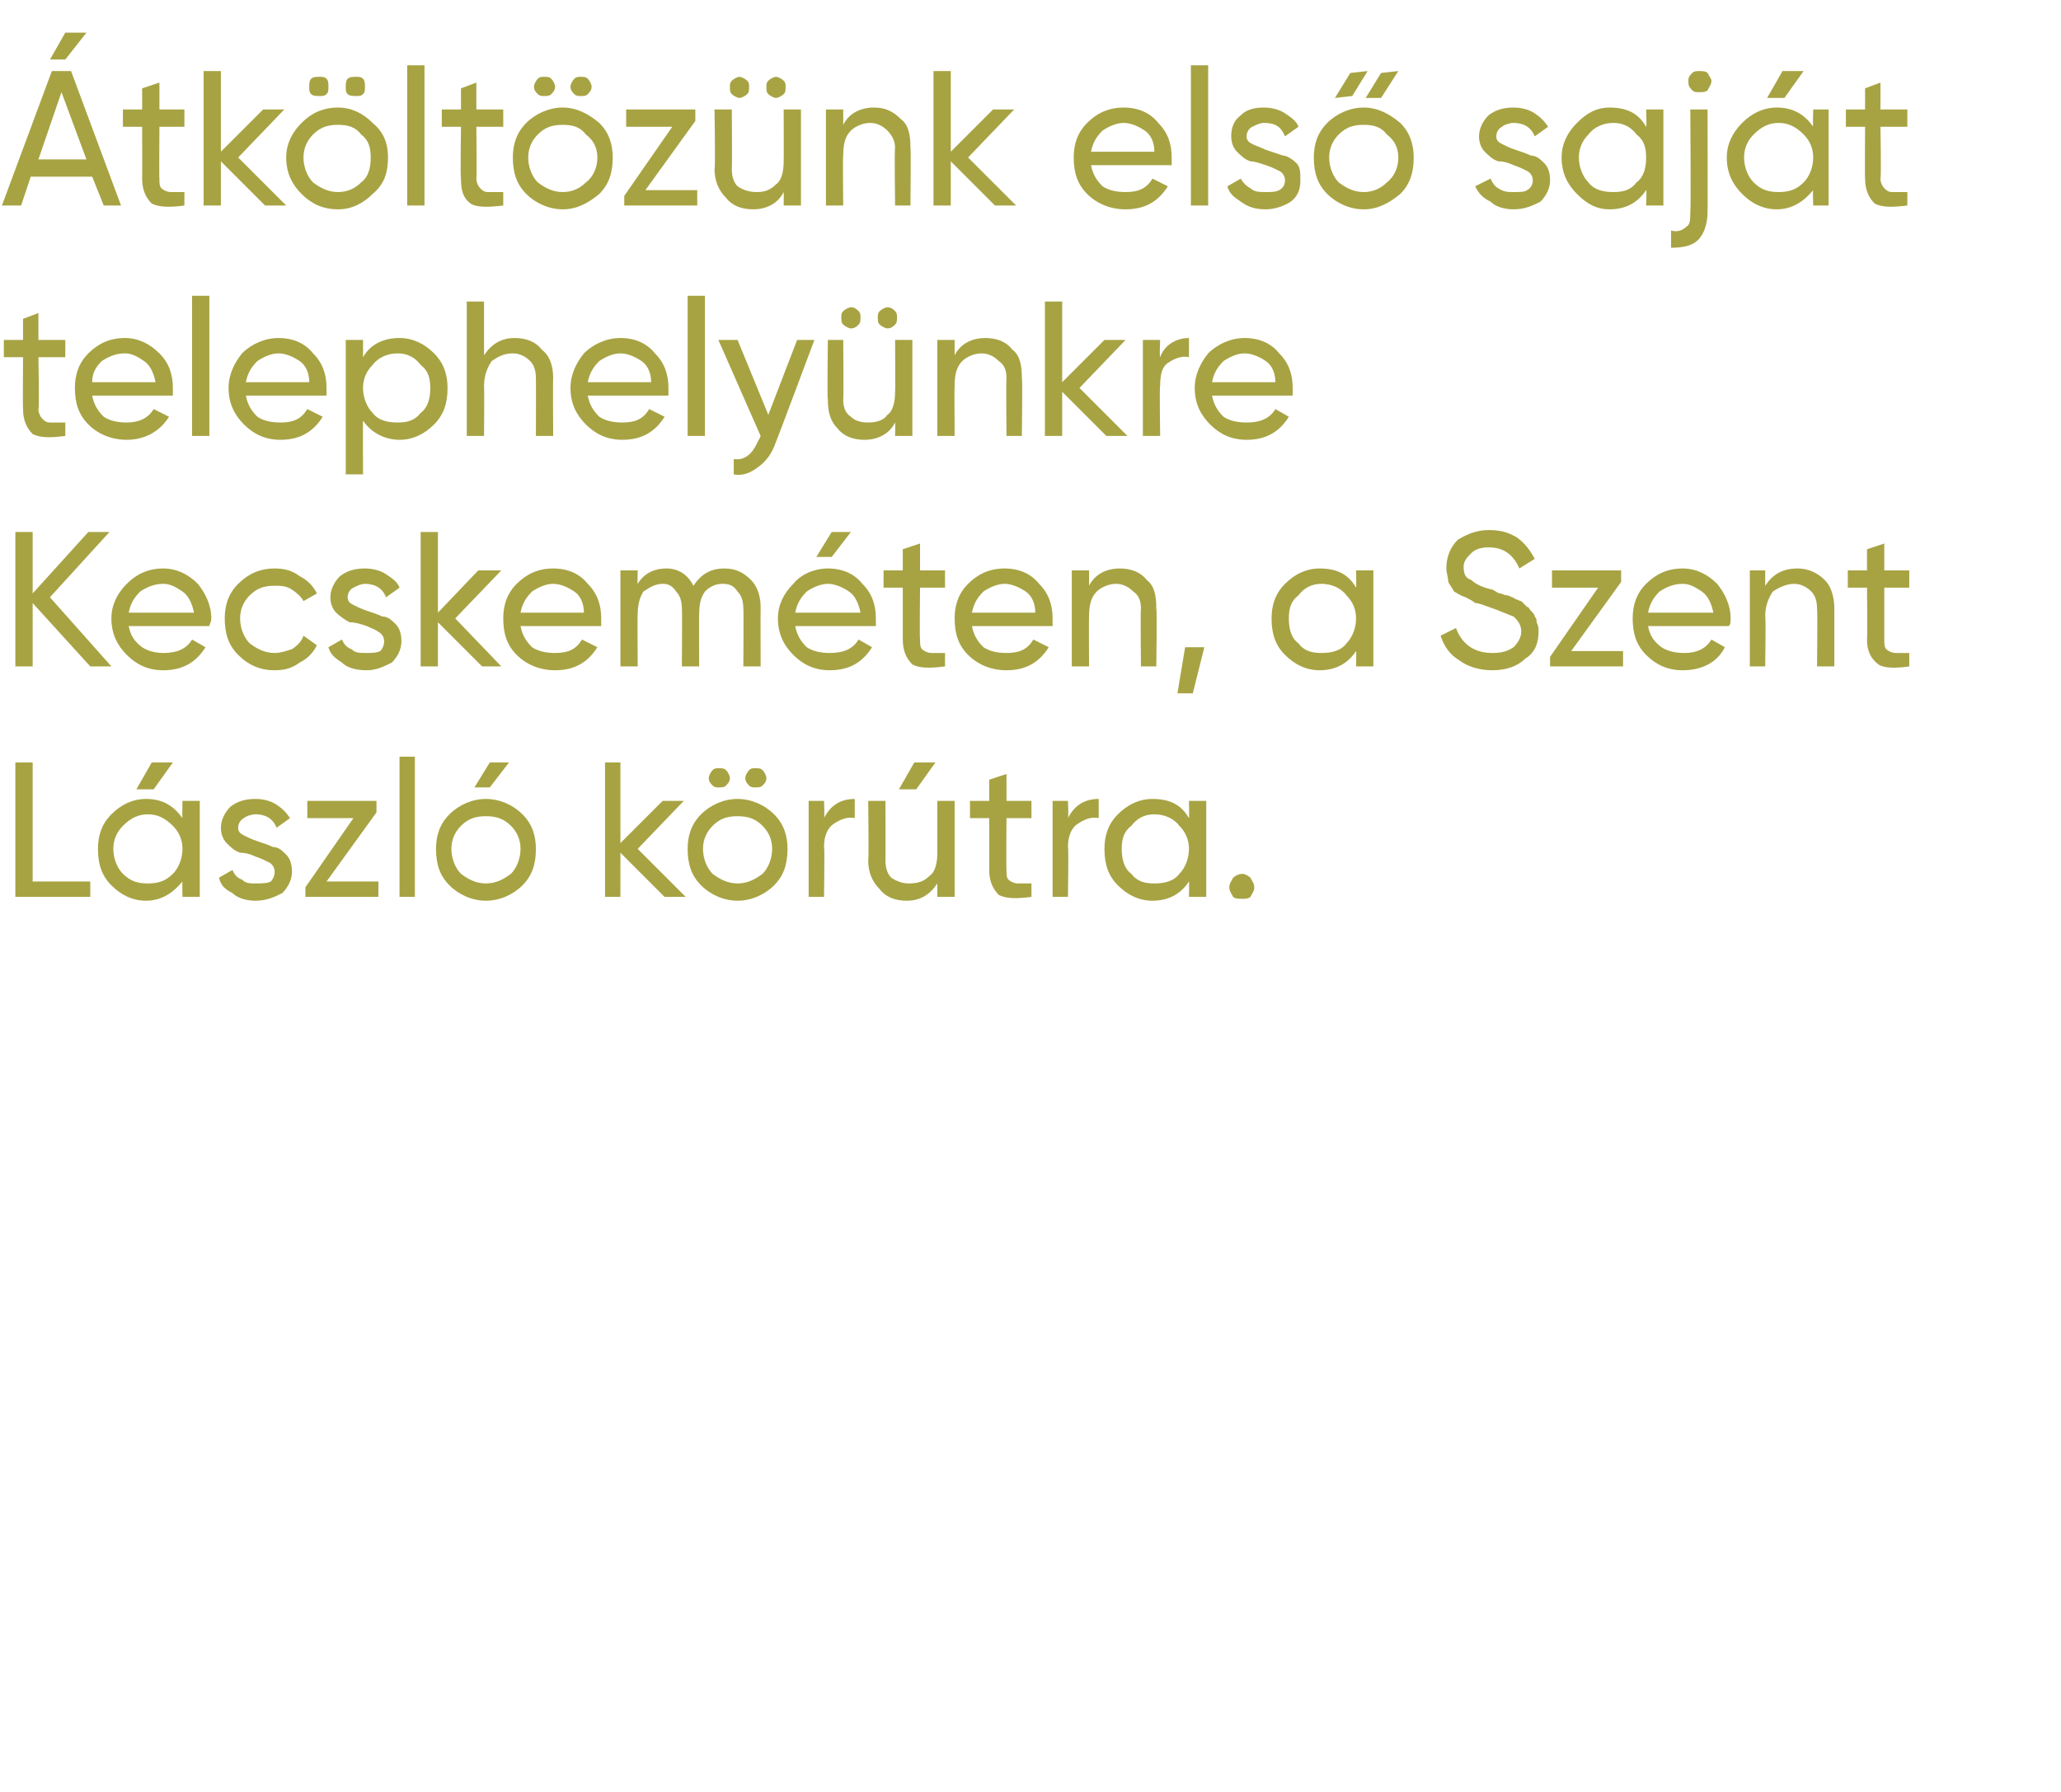 <?xml version="1.0" standalone="no"?>
<!DOCTYPE svg PUBLIC "-//W3C//DTD SVG 1.1//EN" "http://www.w3.org/Graphics/SVG/1.1/DTD/svg11.dtd">
<svg xmlns="http://www.w3.org/2000/svg" version="1.1" width="107.3px" height="93.3px" viewBox="0 -3 107.3 93.3" style="top:-3px">
  <desc>tk lt z nk els saj t telephely nkre Kecskem ten, a Szent L szl k r tra.</desc>
  <defs/>
  <g id="Polygon13965">
    <path d="M 1.7 42.9 L 4.7 42.9 L 4.7 43.7 L 0.8 43.7 L 0.8 36.7 L 1.7 36.7 L 1.7 42.9 Z M 9 36.7 L 8 38.1 L 7.1 38.1 L 7.9 36.7 L 9 36.7 Z M 9.5 38.7 L 10.4 38.7 L 10.4 43.7 L 9.5 43.7 C 9.5 43.7 9.48 42.88 9.5 42.9 C 9 43.5 8.4 43.9 7.6 43.9 C 6.9 43.9 6.3 43.6 5.8 43.1 C 5.3 42.6 5.1 42 5.1 41.2 C 5.1 40.5 5.3 39.9 5.8 39.4 C 6.3 38.9 6.9 38.6 7.6 38.6 C 8.4 38.6 9 38.9 9.5 39.6 C 9.48 39.6 9.5 38.7 9.5 38.7 Z M 7.7 43 C 8.2 43 8.6 42.9 9 42.5 C 9.3 42.2 9.5 41.7 9.5 41.2 C 9.5 40.7 9.3 40.3 9 40 C 8.6 39.6 8.2 39.4 7.7 39.4 C 7.2 39.4 6.8 39.6 6.4 40 C 6.1 40.3 5.9 40.7 5.9 41.2 C 5.9 41.7 6.1 42.2 6.4 42.5 C 6.8 42.9 7.2 43 7.7 43 Z M 12.4 40.1 C 12.4 40.3 12.5 40.4 12.7 40.5 C 12.9 40.6 13.1 40.7 13.4 40.8 C 13.7 40.9 14 41 14.2 41.1 C 14.5 41.1 14.7 41.3 14.9 41.5 C 15.1 41.7 15.2 42 15.2 42.4 C 15.2 42.8 15 43.2 14.7 43.5 C 14.3 43.7 13.9 43.9 13.3 43.9 C 12.9 43.9 12.4 43.8 12.1 43.5 C 11.7 43.3 11.5 43.1 11.4 42.7 C 11.4 42.7 12.1 42.3 12.1 42.3 C 12.2 42.5 12.3 42.7 12.6 42.8 C 12.8 43 13 43 13.3 43 C 13.6 43 13.9 43 14.1 42.9 C 14.2 42.8 14.3 42.6 14.3 42.4 C 14.3 42.2 14.2 42 14 41.9 C 13.8 41.8 13.6 41.7 13.3 41.6 C 13.1 41.5 12.8 41.4 12.5 41.4 C 12.2 41.3 12 41.1 11.8 40.9 C 11.6 40.7 11.5 40.4 11.5 40.1 C 11.5 39.7 11.7 39.3 12 39 C 12.4 38.7 12.8 38.6 13.3 38.6 C 13.7 38.6 14.1 38.7 14.4 38.9 C 14.7 39.1 14.9 39.3 15.1 39.6 C 15.1 39.6 14.4 40.1 14.4 40.1 C 14.2 39.6 13.8 39.4 13.3 39.4 C 13.1 39.4 12.8 39.5 12.7 39.6 C 12.5 39.7 12.4 39.9 12.4 40.1 Z M 17 42.9 L 19.7 42.9 L 19.7 43.7 L 15.9 43.7 L 15.9 43.2 L 18.4 39.6 L 16 39.6 L 16 38.7 L 19.6 38.7 L 19.6 39.3 L 17 42.9 Z M 20.8 43.7 L 20.8 36.4 L 21.6 36.4 L 21.6 43.7 L 20.8 43.7 Z M 24.7 38 L 25.5 38 L 26.5 36.7 L 25.5 36.7 L 24.7 38 Z M 27.2 43.1 C 26.7 43.6 26 43.9 25.3 43.9 C 24.6 43.9 23.9 43.6 23.4 43.1 C 22.9 42.6 22.7 42 22.7 41.2 C 22.7 40.5 22.9 39.9 23.4 39.4 C 23.9 38.9 24.6 38.6 25.3 38.6 C 26 38.6 26.7 38.9 27.2 39.4 C 27.7 39.9 27.9 40.5 27.9 41.2 C 27.9 42 27.7 42.6 27.2 43.1 Z M 25.3 43 C 25.8 43 26.2 42.8 26.6 42.5 C 26.9 42.2 27.1 41.7 27.1 41.2 C 27.1 40.7 26.9 40.3 26.6 40 C 26.2 39.6 25.8 39.5 25.3 39.5 C 24.8 39.5 24.4 39.6 24 40 C 23.7 40.3 23.5 40.7 23.5 41.2 C 23.5 41.7 23.7 42.2 24 42.5 C 24.4 42.8 24.8 43 25.3 43 Z M 35.7 43.7 L 34.6 43.7 L 32.3 41.4 L 32.3 43.7 L 31.5 43.7 L 31.5 36.7 L 32.3 36.7 L 32.3 40.9 L 34.5 38.7 L 35.6 38.7 L 33.2 41.2 L 35.7 43.7 Z M 37.8 37.9 C 37.7 38 37.6 38 37.4 38 C 37.3 38 37.2 38 37.1 37.9 C 37 37.8 36.9 37.7 36.9 37.5 C 36.9 37.4 37 37.2 37.1 37.1 C 37.2 37 37.3 37 37.4 37 C 37.6 37 37.7 37 37.8 37.1 C 37.9 37.2 38 37.4 38 37.5 C 38 37.7 37.9 37.8 37.8 37.9 Z M 39.7 37.9 C 39.6 38 39.5 38 39.3 38 C 39.2 38 39.1 38 39 37.9 C 38.9 37.8 38.8 37.7 38.8 37.5 C 38.8 37.4 38.9 37.2 39 37.1 C 39.1 37 39.2 37 39.3 37 C 39.5 37 39.6 37 39.7 37.1 C 39.8 37.2 39.9 37.4 39.9 37.5 C 39.9 37.7 39.8 37.8 39.7 37.9 Z M 40.3 43.1 C 39.8 43.6 39.1 43.9 38.4 43.9 C 37.7 43.9 37 43.6 36.5 43.1 C 36 42.6 35.8 42 35.8 41.2 C 35.8 40.5 36 39.9 36.5 39.4 C 37 38.9 37.7 38.6 38.4 38.6 C 39.1 38.6 39.8 38.9 40.3 39.4 C 40.8 39.9 41 40.5 41 41.2 C 41 42 40.8 42.6 40.3 43.1 Z M 38.4 43 C 38.9 43 39.3 42.8 39.7 42.5 C 40 42.2 40.2 41.7 40.2 41.2 C 40.2 40.7 40 40.3 39.7 40 C 39.3 39.6 38.9 39.5 38.4 39.5 C 37.9 39.5 37.5 39.6 37.1 40 C 36.8 40.3 36.6 40.7 36.6 41.2 C 36.6 41.7 36.8 42.2 37.1 42.5 C 37.5 42.8 37.9 43 38.4 43 Z M 42.9 39.6 C 43.2 39 43.7 38.6 44.5 38.6 C 44.5 38.6 44.5 39.6 44.5 39.6 C 44.1 39.5 43.7 39.7 43.4 39.9 C 43.1 40.1 42.9 40.5 42.9 41.1 C 42.94 41.09 42.9 43.7 42.9 43.7 L 42.1 43.7 L 42.1 38.7 L 42.9 38.7 C 42.9 38.7 42.94 39.58 42.9 39.6 Z M 48.7 36.7 L 47.7 38.1 L 46.8 38.1 L 47.6 36.7 L 48.7 36.7 Z M 48.8 38.7 L 49.7 38.7 L 49.7 43.7 L 48.8 43.7 C 48.8 43.7 48.8 43.02 48.8 43 C 48.4 43.6 47.9 43.9 47.2 43.9 C 46.6 43.9 46.1 43.7 45.8 43.3 C 45.4 42.9 45.2 42.4 45.2 41.8 C 45.24 41.81 45.2 38.7 45.2 38.7 L 46.1 38.7 C 46.1 38.7 46.11 41.76 46.1 41.8 C 46.1 42.2 46.2 42.5 46.4 42.7 C 46.7 42.9 47 43 47.3 43 C 47.8 43 48.1 42.9 48.4 42.6 C 48.7 42.4 48.8 41.9 48.8 41.4 C 48.8 41.39 48.8 38.7 48.8 38.7 Z M 53.7 39.6 L 52.4 39.6 C 52.4 39.6 52.38 42.29 52.4 42.3 C 52.4 42.5 52.4 42.7 52.5 42.8 C 52.6 42.9 52.8 43 53 43 C 53.2 43 53.4 43 53.7 43 C 53.7 43 53.7 43.7 53.7 43.7 C 52.9 43.8 52.4 43.8 52 43.6 C 51.7 43.3 51.5 42.9 51.5 42.3 C 51.51 42.29 51.5 39.6 51.5 39.6 L 50.5 39.6 L 50.5 38.7 L 51.5 38.7 L 51.5 37.6 L 52.4 37.3 L 52.4 38.7 L 53.7 38.7 L 53.7 39.6 Z M 55.6 39.6 C 55.9 39 56.4 38.6 57.2 38.6 C 57.2 38.6 57.2 39.6 57.2 39.6 C 56.8 39.5 56.4 39.7 56.1 39.9 C 55.8 40.1 55.6 40.5 55.6 41.1 C 55.64 41.09 55.6 43.7 55.6 43.7 L 54.8 43.7 L 54.8 38.7 L 55.6 38.7 C 55.6 38.7 55.64 39.58 55.6 39.6 Z M 61.9 38.7 L 62.8 38.7 L 62.8 43.7 L 61.9 43.7 C 61.9 43.7 61.92 42.88 61.9 42.9 C 61.5 43.5 60.9 43.9 60 43.9 C 59.3 43.9 58.7 43.6 58.2 43.1 C 57.7 42.6 57.5 42 57.5 41.2 C 57.5 40.5 57.7 39.9 58.2 39.4 C 58.7 38.9 59.3 38.6 60 38.6 C 60.9 38.6 61.5 38.9 61.9 39.6 C 61.92 39.6 61.9 38.7 61.9 38.7 Z M 60.1 43 C 60.6 43 61.1 42.9 61.4 42.5 C 61.7 42.2 61.9 41.7 61.9 41.2 C 61.9 40.7 61.7 40.3 61.4 40 C 61.1 39.6 60.6 39.4 60.1 39.4 C 59.6 39.4 59.2 39.6 58.9 40 C 58.5 40.3 58.4 40.7 58.4 41.2 C 58.4 41.7 58.5 42.2 58.9 42.5 C 59.2 42.9 59.6 43 60.1 43 Z M 64.7 43.8 C 64.5 43.8 64.3 43.8 64.2 43.7 C 64.1 43.5 64 43.4 64 43.2 C 64 43 64.1 42.9 64.2 42.7 C 64.3 42.6 64.5 42.5 64.7 42.5 C 64.8 42.5 65 42.6 65.1 42.7 C 65.2 42.9 65.3 43 65.3 43.2 C 65.3 43.4 65.2 43.5 65.1 43.7 C 65 43.8 64.8 43.8 64.7 43.8 Z " stroke="none" fill="#a7a343"/>
  </g>
  <g id="Polygon13964">
    <path d="M 5.8 31.7 L 4.7 31.7 L 1.7 28.4 L 1.7 31.7 L 0.8 31.7 L 0.8 24.7 L 1.7 24.7 L 1.7 27.9 L 4.6 24.7 L 5.7 24.7 L 2.6 28.1 L 5.8 31.7 Z M 6.7 29.6 C 6.8 30.1 7 30.4 7.4 30.7 C 7.7 30.9 8.1 31 8.5 31 C 9.2 31 9.7 30.8 10 30.3 C 10 30.3 10.7 30.7 10.7 30.7 C 10.2 31.5 9.5 31.9 8.5 31.9 C 7.7 31.9 7.1 31.6 6.6 31.1 C 6.1 30.6 5.8 30 5.8 29.2 C 5.8 28.5 6.1 27.9 6.6 27.4 C 7.1 26.9 7.7 26.6 8.5 26.6 C 9.2 26.6 9.8 26.9 10.3 27.4 C 10.7 27.9 11 28.5 11 29.2 C 11 29.4 10.9 29.5 10.9 29.6 C 10.9 29.6 6.7 29.6 6.7 29.6 Z M 8.5 27.4 C 8 27.4 7.6 27.6 7.3 27.8 C 7 28.1 6.8 28.4 6.7 28.9 C 6.7 28.9 10.1 28.9 10.1 28.9 C 10 28.4 9.8 28 9.5 27.8 C 9.2 27.6 8.9 27.4 8.5 27.4 Z M 14.3 31.9 C 13.5 31.9 12.9 31.6 12.4 31.1 C 11.9 30.6 11.7 30 11.7 29.2 C 11.7 28.5 11.9 27.9 12.4 27.4 C 12.9 26.9 13.5 26.6 14.3 26.6 C 14.8 26.6 15.2 26.7 15.6 27 C 16 27.2 16.3 27.5 16.5 27.9 C 16.5 27.9 15.8 28.3 15.8 28.3 C 15.7 28.1 15.5 27.9 15.2 27.7 C 14.9 27.5 14.6 27.5 14.3 27.5 C 13.8 27.5 13.4 27.6 13 28 C 12.7 28.3 12.5 28.7 12.5 29.2 C 12.5 29.7 12.7 30.2 13 30.5 C 13.4 30.8 13.8 31 14.3 31 C 14.6 31 14.9 30.9 15.2 30.8 C 15.5 30.6 15.7 30.4 15.8 30.1 C 15.8 30.1 16.5 30.6 16.5 30.6 C 16.3 31 16 31.3 15.6 31.5 C 15.2 31.8 14.8 31.9 14.3 31.9 Z M 18.1 28.1 C 18.1 28.3 18.2 28.4 18.4 28.5 C 18.6 28.6 18.8 28.7 19.1 28.8 C 19.4 28.9 19.7 29 19.9 29.1 C 20.2 29.1 20.4 29.3 20.6 29.5 C 20.8 29.7 20.9 30 20.9 30.4 C 20.9 30.8 20.7 31.2 20.4 31.5 C 20 31.7 19.6 31.9 19.1 31.9 C 18.6 31.9 18.1 31.8 17.8 31.5 C 17.5 31.3 17.2 31.1 17.1 30.7 C 17.1 30.7 17.8 30.3 17.8 30.3 C 17.9 30.5 18 30.7 18.3 30.8 C 18.5 31 18.7 31 19.1 31 C 19.3 31 19.6 31 19.8 30.9 C 19.9 30.8 20 30.6 20 30.4 C 20 30.2 19.9 30 19.7 29.9 C 19.6 29.8 19.3 29.7 19.1 29.6 C 18.8 29.5 18.5 29.4 18.2 29.4 C 18 29.3 17.7 29.1 17.5 28.9 C 17.3 28.7 17.2 28.4 17.2 28.1 C 17.2 27.7 17.4 27.3 17.7 27 C 18.1 26.7 18.5 26.6 19 26.6 C 19.4 26.6 19.8 26.7 20.1 26.9 C 20.4 27.1 20.7 27.3 20.8 27.6 C 20.8 27.6 20.1 28.1 20.1 28.1 C 19.9 27.6 19.5 27.4 19 27.4 C 18.8 27.4 18.6 27.5 18.4 27.6 C 18.2 27.7 18.1 27.9 18.1 28.1 Z M 26.1 31.7 L 25.1 31.7 L 22.8 29.4 L 22.8 31.7 L 21.9 31.7 L 21.9 24.7 L 22.8 24.7 L 22.8 28.9 L 24.9 26.7 L 26.1 26.7 L 23.7 29.2 L 26.1 31.7 Z M 27.1 29.6 C 27.2 30.1 27.4 30.4 27.7 30.7 C 28 30.9 28.4 31 28.9 31 C 29.6 31 30 30.8 30.3 30.3 C 30.3 30.3 31.1 30.7 31.1 30.7 C 30.6 31.5 29.9 31.9 28.9 31.9 C 28.1 31.9 27.4 31.6 26.9 31.1 C 26.4 30.6 26.2 30 26.2 29.2 C 26.2 28.5 26.4 27.9 26.9 27.4 C 27.4 26.9 28 26.6 28.8 26.6 C 29.6 26.6 30.2 26.9 30.6 27.4 C 31.1 27.9 31.3 28.5 31.3 29.2 C 31.3 29.4 31.3 29.5 31.3 29.6 C 31.3 29.6 27.1 29.6 27.1 29.6 Z M 28.8 27.4 C 28.4 27.4 28 27.6 27.7 27.8 C 27.4 28.1 27.2 28.4 27.1 28.9 C 27.1 28.9 30.4 28.9 30.4 28.9 C 30.4 28.4 30.2 28 29.9 27.8 C 29.6 27.6 29.2 27.4 28.8 27.4 Z M 36.1 27.5 C 36.5 26.9 37 26.6 37.7 26.6 C 38.3 26.6 38.7 26.8 39.1 27.2 C 39.4 27.5 39.6 28 39.6 28.6 C 39.59 28.63 39.6 31.7 39.6 31.7 L 38.7 31.7 C 38.7 31.7 38.72 28.66 38.7 28.7 C 38.7 28.3 38.6 28 38.4 27.8 C 38.2 27.5 38 27.4 37.6 27.4 C 37.2 27.4 36.9 27.6 36.7 27.8 C 36.5 28.1 36.4 28.4 36.4 29 C 36.39 28.96 36.4 31.7 36.4 31.7 L 35.5 31.7 C 35.5 31.7 35.52 28.66 35.5 28.7 C 35.5 28.3 35.4 28 35.2 27.8 C 35 27.5 34.8 27.4 34.5 27.4 C 34.1 27.4 33.8 27.6 33.5 27.8 C 33.3 28.1 33.2 28.5 33.2 29 C 33.18 28.96 33.2 31.7 33.2 31.7 L 32.3 31.7 L 32.3 26.7 L 33.2 26.7 C 33.2 26.7 33.18 27.41 33.2 27.4 C 33.5 26.9 34 26.6 34.7 26.6 C 35.3 26.6 35.8 26.9 36.1 27.5 C 36.1 27.5 36.1 27.5 36.1 27.5 Z M 44.3 24.7 L 43.3 26 L 42.5 26 L 43.3 24.7 L 44.3 24.7 Z M 41.4 29.6 C 41.5 30.1 41.7 30.4 42 30.7 C 42.3 30.9 42.7 31 43.2 31 C 43.9 31 44.4 30.8 44.7 30.3 C 44.7 30.3 45.4 30.7 45.4 30.7 C 44.9 31.5 44.2 31.9 43.2 31.9 C 42.4 31.9 41.8 31.6 41.3 31.1 C 40.8 30.6 40.5 30 40.5 29.2 C 40.5 28.5 40.8 27.9 41.3 27.4 C 41.7 26.9 42.4 26.6 43.1 26.6 C 43.9 26.6 44.5 26.9 44.9 27.4 C 45.4 27.9 45.6 28.5 45.6 29.2 C 45.6 29.4 45.6 29.5 45.6 29.6 C 45.6 29.6 41.4 29.6 41.4 29.6 Z M 43.1 27.4 C 42.7 27.4 42.3 27.6 42 27.8 C 41.7 28.1 41.5 28.4 41.4 28.9 C 41.4 28.9 44.8 28.9 44.8 28.9 C 44.7 28.4 44.5 28 44.2 27.8 C 43.9 27.6 43.5 27.4 43.1 27.4 Z M 49.2 27.6 L 47.9 27.6 C 47.9 27.6 47.87 30.29 47.9 30.3 C 47.9 30.5 47.9 30.7 48 30.8 C 48.1 30.9 48.3 31 48.5 31 C 48.7 31 48.9 31 49.2 31 C 49.2 31 49.2 31.7 49.2 31.7 C 48.4 31.8 47.9 31.8 47.5 31.6 C 47.2 31.3 47 30.9 47 30.3 C 47 30.29 47 27.6 47 27.6 L 46 27.6 L 46 26.7 L 47 26.7 L 47 25.6 L 47.9 25.3 L 47.9 26.7 L 49.2 26.7 L 49.2 27.6 Z M 50.6 29.6 C 50.7 30.1 50.9 30.4 51.2 30.7 C 51.5 30.9 51.9 31 52.4 31 C 53.1 31 53.5 30.8 53.8 30.3 C 53.8 30.3 54.6 30.7 54.6 30.7 C 54.1 31.5 53.4 31.9 52.4 31.9 C 51.6 31.9 50.9 31.6 50.4 31.1 C 49.9 30.6 49.7 30 49.7 29.2 C 49.7 28.5 49.9 27.9 50.4 27.4 C 50.9 26.9 51.5 26.6 52.3 26.6 C 53.1 26.6 53.7 26.9 54.1 27.4 C 54.6 27.9 54.8 28.5 54.8 29.2 C 54.8 29.4 54.8 29.5 54.8 29.6 C 54.8 29.6 50.6 29.6 50.6 29.6 Z M 52.3 27.4 C 51.9 27.4 51.5 27.6 51.2 27.8 C 50.9 28.1 50.7 28.4 50.6 28.9 C 50.6 28.9 53.9 28.9 53.9 28.9 C 53.9 28.4 53.7 28 53.4 27.8 C 53.1 27.6 52.7 27.4 52.3 27.4 Z M 56.7 27.5 C 57 26.9 57.6 26.6 58.3 26.6 C 58.9 26.6 59.4 26.8 59.7 27.2 C 60.1 27.5 60.2 28 60.2 28.7 C 60.24 28.67 60.2 31.7 60.2 31.7 L 59.4 31.7 C 59.4 31.7 59.37 28.72 59.4 28.7 C 59.4 28.3 59.3 28 59 27.8 C 58.8 27.6 58.5 27.4 58.1 27.4 C 57.7 27.4 57.3 27.6 57.1 27.8 C 56.8 28.1 56.7 28.5 56.7 29.1 C 56.68 29.09 56.7 31.7 56.7 31.7 L 55.8 31.7 L 55.8 26.7 L 56.7 26.7 L 56.7 27.5 C 56.7 27.5 56.68 27.46 56.7 27.5 Z M 62.7 30.7 L 62.1 33.1 L 61.3 33.1 L 61.7 30.7 L 62.7 30.7 Z M 70.6 26.7 L 71.5 26.7 L 71.5 31.7 L 70.6 31.7 C 70.6 31.7 70.62 30.88 70.6 30.9 C 70.2 31.5 69.6 31.9 68.7 31.9 C 68 31.9 67.4 31.6 66.9 31.1 C 66.4 30.6 66.2 30 66.2 29.2 C 66.2 28.5 66.4 27.9 66.9 27.4 C 67.4 26.9 68 26.6 68.7 26.6 C 69.6 26.6 70.2 26.9 70.6 27.6 C 70.62 27.6 70.6 26.7 70.6 26.7 Z M 68.8 31 C 69.3 31 69.8 30.9 70.1 30.5 C 70.4 30.2 70.6 29.7 70.6 29.2 C 70.6 28.7 70.4 28.3 70.1 28 C 69.8 27.6 69.3 27.4 68.8 27.4 C 68.3 27.4 67.9 27.6 67.6 28 C 67.2 28.3 67.1 28.7 67.1 29.2 C 67.1 29.7 67.2 30.2 67.6 30.5 C 67.9 30.9 68.3 31 68.8 31 Z M 77.7 31.9 C 77 31.9 76.4 31.7 76 31.4 C 75.5 31.1 75.2 30.7 75 30.1 C 75 30.1 75.8 29.7 75.8 29.7 C 76.1 30.5 76.7 31 77.7 31 C 78.2 31 78.5 30.9 78.8 30.7 C 79 30.5 79.2 30.2 79.2 29.9 C 79.2 29.5 79 29.3 78.8 29.1 C 78.5 29 78.1 28.8 77.5 28.6 C 77.2 28.5 77 28.4 76.8 28.4 C 76.7 28.3 76.5 28.2 76.3 28.1 C 76 28 75.9 27.9 75.7 27.8 C 75.6 27.6 75.5 27.5 75.4 27.3 C 75.4 27.1 75.3 26.8 75.3 26.6 C 75.3 26 75.5 25.5 75.9 25.1 C 76.4 24.8 76.9 24.6 77.5 24.6 C 78.1 24.6 78.5 24.7 79 25 C 79.4 25.3 79.7 25.7 79.9 26.1 C 79.9 26.1 79.1 26.6 79.1 26.6 C 78.8 25.9 78.3 25.5 77.5 25.5 C 77.1 25.5 76.8 25.6 76.6 25.8 C 76.4 26 76.2 26.2 76.2 26.5 C 76.2 26.9 76.3 27.1 76.6 27.2 C 76.8 27.4 77.2 27.6 77.7 27.7 C 77.9 27.8 78 27.9 78.1 27.9 C 78.2 27.9 78.3 28 78.5 28 C 78.7 28.1 78.8 28.1 78.9 28.2 C 79 28.2 79.1 28.3 79.2 28.3 C 79.3 28.4 79.4 28.5 79.5 28.6 C 79.6 28.6 79.6 28.7 79.7 28.8 C 79.8 28.9 79.9 29 79.9 29.1 C 80 29.2 80 29.3 80 29.4 C 80.1 29.6 80.1 29.7 80.1 29.9 C 80.1 30.5 79.9 31 79.4 31.3 C 79 31.7 78.4 31.9 77.7 31.9 Z M 81.8 30.9 L 84.5 30.9 L 84.5 31.7 L 80.7 31.7 L 80.7 31.2 L 83.2 27.6 L 80.8 27.6 L 80.8 26.7 L 84.4 26.7 L 84.4 27.3 L 81.8 30.9 Z M 85.8 29.6 C 85.9 30.1 86.1 30.4 86.5 30.7 C 86.8 30.9 87.2 31 87.7 31 C 88.3 31 88.8 30.8 89.1 30.3 C 89.1 30.3 89.8 30.7 89.8 30.7 C 89.4 31.5 88.6 31.9 87.6 31.9 C 86.8 31.9 86.2 31.6 85.7 31.1 C 85.2 30.6 85 30 85 29.2 C 85 28.5 85.2 27.9 85.7 27.4 C 86.2 26.9 86.8 26.6 87.6 26.6 C 88.3 26.6 88.9 26.9 89.4 27.4 C 89.8 27.9 90.1 28.5 90.1 29.2 C 90.1 29.4 90.1 29.5 90 29.6 C 90 29.6 85.8 29.6 85.8 29.6 Z M 87.6 27.4 C 87.1 27.4 86.7 27.6 86.4 27.8 C 86.1 28.1 85.9 28.4 85.8 28.9 C 85.8 28.9 89.2 28.9 89.2 28.9 C 89.1 28.4 88.9 28 88.6 27.8 C 88.3 27.6 88 27.4 87.6 27.4 Z M 91.9 27.5 C 92.3 26.9 92.8 26.6 93.6 26.6 C 94.1 26.6 94.6 26.8 95 27.2 C 95.3 27.5 95.5 28 95.5 28.7 C 95.5 28.67 95.5 31.7 95.5 31.7 L 94.6 31.7 C 94.6 31.7 94.63 28.72 94.6 28.7 C 94.6 28.3 94.5 28 94.3 27.8 C 94.1 27.6 93.8 27.4 93.4 27.4 C 93 27.4 92.6 27.6 92.3 27.8 C 92.1 28.1 91.9 28.5 91.9 29.1 C 91.94 29.09 91.9 31.7 91.9 31.7 L 91.1 31.7 L 91.1 26.7 L 91.9 26.7 L 91.9 27.5 C 91.9 27.5 91.94 27.46 91.9 27.5 Z M 99.4 27.6 L 98.1 27.6 C 98.1 27.6 98.1 30.29 98.1 30.3 C 98.1 30.5 98.1 30.7 98.2 30.8 C 98.3 30.9 98.5 31 98.7 31 C 98.9 31 99.1 31 99.4 31 C 99.4 31 99.4 31.7 99.4 31.7 C 98.7 31.8 98.1 31.8 97.8 31.6 C 97.4 31.3 97.2 30.9 97.2 30.3 C 97.23 30.29 97.2 27.6 97.2 27.6 L 96.2 27.6 L 96.2 26.7 L 97.2 26.7 L 97.2 25.6 L 98.1 25.3 L 98.1 26.7 L 99.4 26.7 L 99.4 27.6 Z " stroke="none" fill="#a7a343"/>
  </g>
  <g id="Polygon13963">
    <path d="M 3.4 15.6 L 2 15.6 C 2 15.6 2.05 18.29 2 18.3 C 2 18.5 2.1 18.7 2.2 18.8 C 2.3 18.9 2.4 19 2.6 19 C 2.8 19 3.1 19 3.4 19 C 3.4 19 3.4 19.7 3.4 19.7 C 2.6 19.8 2.1 19.8 1.7 19.6 C 1.4 19.3 1.2 18.9 1.2 18.3 C 1.18 18.29 1.2 15.6 1.2 15.6 L 0.2 15.6 L 0.2 14.7 L 1.2 14.7 L 1.2 13.6 L 2 13.3 L 2 14.7 L 3.4 14.7 L 3.4 15.6 Z M 4.8 17.6 C 4.9 18.1 5.1 18.4 5.4 18.7 C 5.7 18.9 6.1 19 6.6 19 C 7.2 19 7.7 18.8 8 18.3 C 8 18.3 8.8 18.7 8.8 18.7 C 8.3 19.5 7.5 19.9 6.6 19.9 C 5.8 19.9 5.1 19.6 4.6 19.1 C 4.1 18.6 3.9 18 3.9 17.2 C 3.9 16.5 4.1 15.9 4.6 15.4 C 5.1 14.9 5.7 14.6 6.5 14.6 C 7.2 14.6 7.8 14.9 8.3 15.4 C 8.8 15.9 9 16.5 9 17.2 C 9 17.4 9 17.5 9 17.6 C 9 17.6 4.8 17.6 4.8 17.6 Z M 6.5 15.4 C 6 15.4 5.6 15.6 5.3 15.8 C 5 16.1 4.8 16.4 4.8 16.9 C 4.8 16.9 8.1 16.9 8.1 16.9 C 8 16.4 7.8 16 7.5 15.8 C 7.2 15.6 6.9 15.4 6.5 15.4 Z M 10 19.7 L 10 12.4 L 10.9 12.4 L 10.9 19.7 L 10 19.7 Z M 12.8 17.6 C 12.9 18.1 13.1 18.4 13.4 18.7 C 13.7 18.9 14.1 19 14.6 19 C 15.3 19 15.7 18.8 16 18.3 C 16 18.3 16.8 18.7 16.8 18.7 C 16.3 19.5 15.6 19.9 14.6 19.9 C 13.8 19.9 13.2 19.6 12.7 19.1 C 12.2 18.6 11.9 18 11.9 17.2 C 11.9 16.5 12.2 15.9 12.6 15.4 C 13.1 14.9 13.8 14.6 14.5 14.6 C 15.3 14.6 15.9 14.9 16.3 15.4 C 16.8 15.9 17 16.5 17 17.2 C 17 17.4 17 17.5 17 17.6 C 17 17.6 12.8 17.6 12.8 17.6 Z M 14.5 15.4 C 14.1 15.4 13.7 15.6 13.4 15.8 C 13.1 16.1 12.9 16.4 12.8 16.9 C 12.8 16.9 16.1 16.9 16.1 16.9 C 16.1 16.4 15.9 16 15.6 15.8 C 15.3 15.6 14.9 15.4 14.5 15.4 Z M 18.9 15.6 C 19.3 14.9 20 14.6 20.8 14.6 C 21.5 14.6 22.1 14.9 22.6 15.4 C 23.1 15.9 23.3 16.5 23.3 17.2 C 23.3 18 23.1 18.6 22.6 19.1 C 22.1 19.6 21.5 19.9 20.8 19.9 C 20 19.9 19.3 19.5 18.9 18.9 C 18.89 18.88 18.9 21.7 18.9 21.7 L 18 21.7 L 18 14.7 L 18.9 14.7 L 18.9 15.6 C 18.9 15.6 18.89 15.6 18.9 15.6 Z M 20.7 19 C 21.2 19 21.6 18.9 21.9 18.5 C 22.3 18.2 22.4 17.7 22.4 17.2 C 22.4 16.7 22.3 16.3 21.9 16 C 21.6 15.6 21.2 15.4 20.7 15.4 C 20.2 15.4 19.7 15.6 19.4 16 C 19.1 16.3 18.9 16.7 18.9 17.2 C 18.9 17.7 19.1 18.2 19.4 18.5 C 19.7 18.9 20.2 19 20.7 19 Z M 25.2 15.5 C 25.6 14.9 26.1 14.6 26.8 14.6 C 27.4 14.6 27.9 14.8 28.2 15.2 C 28.6 15.5 28.8 16 28.8 16.7 C 28.78 16.67 28.8 19.7 28.8 19.7 L 27.9 19.7 C 27.9 19.7 27.91 16.72 27.9 16.7 C 27.9 16.3 27.8 16 27.6 15.8 C 27.4 15.6 27.1 15.4 26.7 15.4 C 26.2 15.4 25.9 15.6 25.6 15.8 C 25.4 16.1 25.2 16.5 25.2 17.1 C 25.22 17.09 25.2 19.7 25.2 19.7 L 24.3 19.7 L 24.3 12.7 L 25.2 12.7 L 25.2 15.5 C 25.2 15.5 25.22 15.46 25.2 15.5 Z M 30.6 17.6 C 30.7 18.1 30.9 18.4 31.2 18.7 C 31.5 18.9 31.9 19 32.4 19 C 33.1 19 33.5 18.8 33.8 18.3 C 33.8 18.3 34.6 18.7 34.6 18.7 C 34.1 19.5 33.4 19.9 32.4 19.9 C 31.6 19.9 31 19.6 30.5 19.1 C 30 18.6 29.7 18 29.7 17.2 C 29.7 16.5 30 15.9 30.4 15.4 C 30.9 14.9 31.6 14.6 32.3 14.6 C 33.1 14.6 33.7 14.9 34.1 15.4 C 34.6 15.9 34.8 16.5 34.8 17.2 C 34.8 17.4 34.8 17.5 34.8 17.6 C 34.8 17.6 30.6 17.6 30.6 17.6 Z M 32.3 15.4 C 31.9 15.4 31.5 15.6 31.2 15.8 C 30.9 16.1 30.7 16.4 30.6 16.9 C 30.6 16.9 33.9 16.9 33.9 16.9 C 33.9 16.4 33.7 16 33.4 15.8 C 33.1 15.6 32.7 15.4 32.3 15.4 Z M 35.8 19.7 L 35.8 12.4 L 36.7 12.4 L 36.7 19.7 L 35.8 19.7 Z M 41.5 14.7 L 42.4 14.7 C 42.4 14.7 40.4 20.05 40.4 20 C 40.2 20.6 39.9 21 39.5 21.3 C 39.1 21.6 38.7 21.8 38.2 21.7 C 38.2 21.7 38.2 20.9 38.2 20.9 C 38.8 21 39.2 20.6 39.5 19.9 C 39.52 19.91 39.6 19.7 39.6 19.7 L 37.4 14.7 L 38.4 14.7 L 40 18.6 L 41.5 14.7 Z M 44.7 13.9 C 44.6 14 44.5 14.1 44.3 14.1 C 44.2 14.1 44 14 43.9 13.9 C 43.8 13.8 43.8 13.7 43.8 13.5 C 43.8 13.4 43.8 13.3 43.9 13.2 C 44 13.1 44.2 13 44.3 13 C 44.5 13 44.6 13.1 44.7 13.2 C 44.8 13.3 44.8 13.4 44.8 13.5 C 44.8 13.7 44.8 13.8 44.7 13.9 Z M 46.6 13.9 C 46.5 14 46.4 14.1 46.2 14.1 C 46.1 14.1 45.9 14 45.8 13.9 C 45.7 13.8 45.7 13.7 45.7 13.5 C 45.7 13.4 45.7 13.3 45.8 13.2 C 45.9 13.1 46.1 13 46.2 13 C 46.4 13 46.5 13.1 46.6 13.2 C 46.7 13.3 46.7 13.4 46.7 13.5 C 46.7 13.7 46.7 13.8 46.6 13.9 Z M 46.6 14.7 L 47.5 14.7 L 47.5 19.7 L 46.6 19.7 C 46.6 19.7 46.62 19.02 46.6 19 C 46.3 19.6 45.7 19.9 45 19.9 C 44.4 19.9 43.9 19.7 43.6 19.3 C 43.2 18.9 43.1 18.4 43.1 17.8 C 43.06 17.81 43.1 14.7 43.1 14.7 L 43.9 14.7 C 43.9 14.7 43.93 17.76 43.9 17.8 C 43.9 18.2 44 18.5 44.3 18.7 C 44.5 18.9 44.8 19 45.2 19 C 45.6 19 46 18.9 46.2 18.6 C 46.5 18.4 46.6 17.9 46.6 17.4 C 46.62 17.39 46.6 14.7 46.6 14.7 Z M 49.7 15.5 C 50 14.9 50.6 14.6 51.3 14.6 C 51.9 14.6 52.4 14.8 52.7 15.2 C 53.1 15.5 53.2 16 53.2 16.7 C 53.24 16.67 53.2 19.7 53.2 19.7 L 52.4 19.7 C 52.4 19.7 52.37 16.72 52.4 16.7 C 52.4 16.3 52.3 16 52 15.8 C 51.8 15.6 51.5 15.4 51.1 15.4 C 50.7 15.4 50.3 15.6 50.1 15.8 C 49.8 16.1 49.7 16.5 49.7 17.1 C 49.68 17.09 49.7 19.7 49.7 19.7 L 48.8 19.7 L 48.8 14.7 L 49.7 14.7 L 49.7 15.5 C 49.7 15.5 49.68 15.46 49.7 15.5 Z M 58.7 19.7 L 57.6 19.7 L 55.3 17.4 L 55.3 19.7 L 54.4 19.7 L 54.4 12.7 L 55.3 12.7 L 55.3 16.9 L 57.5 14.7 L 58.6 14.7 L 56.2 17.2 L 58.7 19.7 Z M 60.4 15.6 C 60.6 15 61.2 14.6 61.9 14.6 C 61.9 14.6 61.9 15.6 61.9 15.6 C 61.5 15.5 61.1 15.7 60.8 15.9 C 60.5 16.1 60.4 16.5 60.4 17.1 C 60.36 17.09 60.4 19.7 60.4 19.7 L 59.5 19.7 L 59.5 14.7 L 60.4 14.7 C 60.4 14.7 60.36 15.58 60.4 15.6 Z M 63.1 17.6 C 63.2 18.1 63.4 18.4 63.7 18.7 C 64 18.9 64.4 19 64.9 19 C 65.6 19 66.1 18.8 66.4 18.3 C 66.4 18.3 67.1 18.7 67.1 18.7 C 66.6 19.5 65.9 19.9 64.9 19.9 C 64.1 19.9 63.5 19.6 63 19.1 C 62.5 18.6 62.2 18 62.2 17.2 C 62.2 16.5 62.5 15.9 62.9 15.4 C 63.4 14.9 64.1 14.6 64.8 14.6 C 65.6 14.6 66.2 14.9 66.6 15.4 C 67.1 15.9 67.3 16.5 67.3 17.2 C 67.3 17.4 67.3 17.5 67.3 17.6 C 67.3 17.6 63.1 17.6 63.1 17.6 Z M 64.8 15.4 C 64.4 15.4 64 15.6 63.7 15.8 C 63.4 16.1 63.2 16.4 63.1 16.9 C 63.1 16.9 66.4 16.9 66.4 16.9 C 66.4 16.4 66.2 16 65.9 15.8 C 65.6 15.6 65.2 15.4 64.8 15.4 Z " stroke="none" fill="#a7a343"/>
  </g>
  <g id="Polygon13962">
    <path d="M 4.5 -1.3 L 3.4 0.1 L 2.6 0.1 L 3.4 -1.3 L 4.5 -1.3 Z M 5.4 7.7 L 4.8 6.2 L 1.6 6.2 L 1.1 7.7 L 0.1 7.7 L 2.7 0.7 L 3.7 0.7 L 6.3 7.7 L 5.4 7.7 Z M 2 5.3 L 4.5 5.3 L 3.2 1.8 L 2 5.3 Z M 9.6 3.6 L 8.3 3.6 C 8.3 3.6 8.28 6.29 8.3 6.3 C 8.3 6.5 8.3 6.7 8.4 6.8 C 8.5 6.9 8.7 7 8.9 7 C 9.1 7 9.3 7 9.6 7 C 9.6 7 9.6 7.7 9.6 7.7 C 8.9 7.8 8.3 7.8 7.9 7.6 C 7.6 7.3 7.4 6.9 7.4 6.3 C 7.41 6.29 7.4 3.6 7.4 3.6 L 6.4 3.6 L 6.4 2.7 L 7.4 2.7 L 7.4 1.6 L 8.3 1.3 L 8.3 2.7 L 9.6 2.7 L 9.6 3.6 Z M 14.9 7.7 L 13.8 7.7 L 11.5 5.4 L 11.5 7.7 L 10.6 7.7 L 10.6 0.7 L 11.5 0.7 L 11.5 4.9 L 13.7 2.7 L 14.8 2.7 L 12.4 5.2 L 14.9 7.7 Z M 17 1.9 C 16.9 2 16.8 2 16.6 2 C 16.5 2 16.3 2 16.2 1.9 C 16.1 1.8 16.1 1.7 16.1 1.5 C 16.1 1.4 16.1 1.2 16.2 1.1 C 16.3 1 16.5 1 16.6 1 C 16.8 1 16.9 1 17 1.1 C 17.1 1.2 17.1 1.4 17.1 1.5 C 17.1 1.7 17.1 1.8 17 1.9 Z M 18.9 1.9 C 18.8 2 18.7 2 18.5 2 C 18.4 2 18.2 2 18.1 1.9 C 18 1.8 18 1.7 18 1.5 C 18 1.4 18 1.2 18.1 1.1 C 18.2 1 18.4 1 18.5 1 C 18.7 1 18.8 1 18.9 1.1 C 19 1.2 19 1.4 19 1.5 C 19 1.7 19 1.8 18.9 1.9 Z M 19.4 7.1 C 18.9 7.6 18.3 7.9 17.6 7.9 C 16.8 7.9 16.2 7.6 15.7 7.1 C 15.2 6.6 14.9 6 14.9 5.2 C 14.9 4.5 15.2 3.9 15.7 3.4 C 16.2 2.9 16.8 2.6 17.6 2.6 C 18.3 2.6 18.9 2.9 19.4 3.4 C 20 3.9 20.2 4.5 20.2 5.2 C 20.2 6 20 6.6 19.4 7.1 Z M 17.6 7 C 18.1 7 18.5 6.8 18.8 6.5 C 19.2 6.2 19.3 5.7 19.3 5.2 C 19.3 4.7 19.2 4.3 18.8 4 C 18.5 3.6 18.1 3.5 17.6 3.5 C 17.1 3.5 16.7 3.6 16.3 4 C 16 4.3 15.8 4.7 15.8 5.2 C 15.8 5.7 16 6.2 16.3 6.5 C 16.7 6.8 17.1 7 17.6 7 Z M 21.2 7.7 L 21.2 0.4 L 22.1 0.4 L 22.1 7.7 L 21.2 7.7 Z M 26.2 3.6 L 24.8 3.6 C 24.8 3.6 24.83 6.29 24.8 6.3 C 24.8 6.5 24.9 6.7 25 6.8 C 25.1 6.9 25.2 7 25.4 7 C 25.6 7 25.9 7 26.2 7 C 26.2 7 26.2 7.7 26.2 7.7 C 25.4 7.8 24.8 7.8 24.5 7.6 C 24.1 7.3 24 6.9 24 6.3 C 23.96 6.29 24 3.6 24 3.6 L 23 3.6 L 23 2.7 L 24 2.7 L 24 1.6 L 24.8 1.3 L 24.8 2.7 L 26.2 2.7 L 26.2 3.6 Z M 28.7 1.9 C 28.6 2 28.5 2 28.3 2 C 28.2 2 28.1 2 28 1.9 C 27.9 1.8 27.8 1.7 27.8 1.5 C 27.8 1.4 27.9 1.2 28 1.1 C 28.1 1 28.2 1 28.3 1 C 28.5 1 28.6 1 28.7 1.1 C 28.8 1.2 28.9 1.4 28.9 1.5 C 28.9 1.7 28.8 1.8 28.7 1.9 Z M 30.6 1.9 C 30.5 2 30.4 2 30.2 2 C 30.1 2 30 2 29.9 1.9 C 29.8 1.8 29.7 1.7 29.7 1.5 C 29.7 1.4 29.8 1.2 29.9 1.1 C 30 1 30.1 1 30.2 1 C 30.4 1 30.5 1 30.6 1.1 C 30.7 1.2 30.8 1.4 30.8 1.5 C 30.8 1.7 30.7 1.8 30.6 1.9 Z M 31.2 7.1 C 30.6 7.6 30 7.9 29.3 7.9 C 28.6 7.9 27.9 7.6 27.4 7.1 C 26.9 6.6 26.7 6 26.7 5.2 C 26.7 4.5 26.9 3.9 27.4 3.4 C 27.9 2.9 28.6 2.6 29.3 2.6 C 30 2.6 30.6 2.9 31.2 3.4 C 31.7 3.9 31.9 4.5 31.9 5.2 C 31.9 6 31.7 6.6 31.2 7.1 Z M 29.3 7 C 29.8 7 30.2 6.8 30.5 6.5 C 30.9 6.2 31.1 5.7 31.1 5.2 C 31.1 4.7 30.9 4.3 30.5 4 C 30.2 3.6 29.8 3.5 29.3 3.5 C 28.8 3.5 28.4 3.6 28 4 C 27.7 4.3 27.5 4.7 27.5 5.2 C 27.5 5.7 27.7 6.2 28 6.5 C 28.4 6.8 28.8 7 29.3 7 Z M 33.6 6.9 L 36.3 6.9 L 36.3 7.7 L 32.5 7.7 L 32.5 7.2 L 35 3.6 L 32.6 3.6 L 32.6 2.7 L 36.2 2.7 L 36.2 3.3 L 33.6 6.9 Z M 38.9 1.9 C 38.8 2 38.6 2.1 38.5 2.1 C 38.4 2.1 38.2 2 38.1 1.9 C 38 1.8 38 1.7 38 1.5 C 38 1.4 38 1.3 38.1 1.2 C 38.2 1.1 38.4 1 38.5 1 C 38.6 1 38.8 1.1 38.9 1.2 C 39 1.3 39 1.4 39 1.5 C 39 1.7 39 1.8 38.9 1.9 Z M 40.8 1.9 C 40.7 2 40.5 2.1 40.4 2.1 C 40.3 2.1 40.1 2 40 1.9 C 39.9 1.8 39.9 1.7 39.9 1.5 C 39.9 1.4 39.9 1.3 40 1.2 C 40.1 1.1 40.3 1 40.4 1 C 40.5 1 40.7 1.1 40.8 1.2 C 40.9 1.3 40.9 1.4 40.9 1.5 C 40.9 1.7 40.9 1.8 40.8 1.9 Z M 40.8 2.7 L 41.7 2.7 L 41.7 7.7 L 40.8 7.7 C 40.8 7.7 40.81 7.02 40.8 7 C 40.5 7.6 39.9 7.9 39.2 7.9 C 38.6 7.9 38.1 7.7 37.8 7.3 C 37.4 6.9 37.2 6.4 37.2 5.8 C 37.25 5.81 37.2 2.7 37.2 2.7 L 38.1 2.7 C 38.1 2.7 38.12 5.76 38.1 5.8 C 38.1 6.2 38.2 6.5 38.4 6.7 C 38.7 6.9 39 7 39.4 7 C 39.8 7 40.1 6.9 40.4 6.6 C 40.7 6.4 40.8 5.9 40.8 5.4 C 40.81 5.39 40.8 2.7 40.8 2.7 Z M 43.9 3.5 C 44.2 2.9 44.8 2.6 45.5 2.6 C 46.1 2.6 46.5 2.8 46.9 3.2 C 47.3 3.5 47.4 4 47.4 4.7 C 47.43 4.67 47.4 7.7 47.4 7.7 L 46.6 7.7 C 46.6 7.7 46.56 4.72 46.6 4.7 C 46.6 4.3 46.4 4 46.2 3.8 C 46 3.6 45.7 3.4 45.3 3.4 C 44.9 3.4 44.5 3.6 44.3 3.8 C 44 4.1 43.9 4.5 43.9 5.1 C 43.87 5.09 43.9 7.7 43.9 7.7 L 43 7.7 L 43 2.7 L 43.9 2.7 L 43.9 3.5 C 43.9 3.5 43.87 3.46 43.9 3.5 Z M 52.9 7.7 L 51.8 7.7 L 49.5 5.4 L 49.5 7.7 L 48.6 7.7 L 48.6 0.7 L 49.5 0.7 L 49.5 4.9 L 51.7 2.7 L 52.8 2.7 L 50.4 5.2 L 52.9 7.7 Z M 56.8 5.6 C 56.9 6.1 57.1 6.4 57.4 6.7 C 57.7 6.9 58.1 7 58.6 7 C 59.3 7 59.7 6.8 60 6.3 C 60 6.3 60.8 6.7 60.8 6.7 C 60.3 7.5 59.6 7.9 58.6 7.9 C 57.8 7.9 57.1 7.6 56.6 7.1 C 56.1 6.6 55.9 6 55.9 5.2 C 55.9 4.5 56.1 3.9 56.6 3.4 C 57.1 2.9 57.7 2.6 58.5 2.6 C 59.3 2.6 59.9 2.9 60.3 3.4 C 60.8 3.9 61 4.5 61 5.2 C 61 5.4 61 5.5 61 5.6 C 61 5.6 56.8 5.6 56.8 5.6 Z M 58.5 3.4 C 58.1 3.4 57.7 3.6 57.4 3.8 C 57.1 4.1 56.9 4.4 56.8 4.9 C 56.8 4.9 60.1 4.9 60.1 4.9 C 60.1 4.4 59.9 4 59.6 3.8 C 59.3 3.6 58.9 3.4 58.5 3.4 Z M 62 7.7 L 62 0.4 L 62.9 0.4 L 62.9 7.7 L 62 7.7 Z M 64.9 4.1 C 64.9 4.3 65 4.4 65.2 4.5 C 65.4 4.6 65.7 4.7 65.9 4.8 C 66.2 4.9 66.5 5 66.8 5.1 C 67 5.1 67.3 5.3 67.5 5.5 C 67.7 5.7 67.7 6 67.7 6.4 C 67.7 6.8 67.6 7.2 67.2 7.5 C 66.9 7.7 66.4 7.9 65.9 7.9 C 65.4 7.9 65 7.8 64.6 7.5 C 64.3 7.3 64 7.1 63.9 6.7 C 63.9 6.7 64.6 6.3 64.6 6.3 C 64.7 6.5 64.9 6.7 65.1 6.8 C 65.3 7 65.6 7 65.9 7 C 66.2 7 66.4 7 66.6 6.9 C 66.8 6.8 66.9 6.6 66.9 6.4 C 66.9 6.2 66.8 6 66.6 5.9 C 66.4 5.8 66.2 5.7 65.9 5.6 C 65.6 5.5 65.3 5.4 65.1 5.4 C 64.8 5.3 64.6 5.1 64.4 4.9 C 64.2 4.7 64.1 4.4 64.1 4.1 C 64.1 3.7 64.2 3.3 64.6 3 C 64.9 2.7 65.3 2.6 65.8 2.6 C 66.2 2.6 66.6 2.7 66.9 2.9 C 67.2 3.1 67.5 3.3 67.6 3.6 C 67.6 3.6 66.9 4.1 66.9 4.1 C 66.7 3.6 66.4 3.4 65.8 3.4 C 65.6 3.4 65.4 3.5 65.2 3.6 C 65 3.7 64.9 3.9 64.9 4.1 Z M 69.5 2.1 L 70.4 2 L 71.2 0.7 L 70.3 0.8 L 69.5 2.1 Z M 71.1 2.1 L 71.9 2.1 L 72.8 0.7 L 71.9 0.8 L 71.1 2.1 Z M 72.9 7.1 C 72.3 7.6 71.7 7.9 71 7.9 C 70.3 7.9 69.6 7.6 69.1 7.1 C 68.6 6.6 68.4 6 68.4 5.2 C 68.4 4.5 68.6 3.9 69.1 3.4 C 69.6 2.9 70.3 2.6 71 2.6 C 71.7 2.6 72.3 2.9 72.9 3.4 C 73.4 3.9 73.6 4.5 73.6 5.2 C 73.6 6 73.4 6.6 72.9 7.1 Z M 71 7 C 71.5 7 71.9 6.8 72.2 6.5 C 72.6 6.2 72.8 5.7 72.8 5.2 C 72.8 4.7 72.6 4.3 72.2 4 C 71.9 3.6 71.5 3.5 71 3.5 C 70.5 3.5 70.1 3.6 69.7 4 C 69.4 4.3 69.2 4.7 69.2 5.2 C 69.2 5.7 69.4 6.2 69.7 6.5 C 70.1 6.8 70.5 7 71 7 Z M 77.9 4.1 C 77.9 4.3 78 4.4 78.2 4.5 C 78.4 4.6 78.6 4.7 78.9 4.8 C 79.2 4.9 79.5 5 79.7 5.1 C 80 5.1 80.2 5.3 80.4 5.5 C 80.6 5.7 80.7 6 80.7 6.4 C 80.7 6.8 80.5 7.2 80.2 7.5 C 79.8 7.7 79.4 7.9 78.8 7.9 C 78.4 7.9 77.9 7.8 77.6 7.5 C 77.2 7.3 77 7.1 76.8 6.7 C 76.8 6.7 77.6 6.3 77.6 6.3 C 77.7 6.5 77.8 6.7 78 6.8 C 78.3 7 78.5 7 78.8 7 C 79.1 7 79.4 7 79.5 6.9 C 79.7 6.8 79.8 6.6 79.8 6.4 C 79.8 6.2 79.7 6 79.5 5.9 C 79.3 5.8 79.1 5.7 78.8 5.6 C 78.6 5.5 78.3 5.4 78 5.4 C 77.7 5.3 77.5 5.1 77.3 4.9 C 77.1 4.7 77 4.4 77 4.1 C 77 3.7 77.2 3.3 77.5 3 C 77.9 2.7 78.3 2.6 78.8 2.6 C 79.2 2.6 79.6 2.7 79.9 2.9 C 80.2 3.1 80.4 3.3 80.6 3.6 C 80.6 3.6 79.9 4.1 79.9 4.1 C 79.7 3.6 79.3 3.4 78.8 3.4 C 78.6 3.4 78.3 3.5 78.2 3.6 C 78 3.7 77.9 3.9 77.9 4.1 Z M 85.7 2.7 L 86.6 2.7 L 86.6 7.7 L 85.7 7.7 C 85.7 7.7 85.74 6.88 85.7 6.9 C 85.3 7.5 84.7 7.9 83.8 7.9 C 83.1 7.9 82.6 7.6 82.1 7.1 C 81.6 6.6 81.3 6 81.3 5.2 C 81.3 4.5 81.6 3.9 82.1 3.4 C 82.6 2.9 83.1 2.6 83.8 2.6 C 84.7 2.6 85.3 2.9 85.7 3.6 C 85.74 3.6 85.7 2.7 85.7 2.7 Z M 84 7 C 84.5 7 84.9 6.9 85.2 6.5 C 85.6 6.2 85.7 5.7 85.7 5.2 C 85.7 4.7 85.6 4.3 85.2 4 C 84.9 3.6 84.5 3.4 84 3.4 C 83.5 3.4 83 3.6 82.7 4 C 82.4 4.3 82.2 4.7 82.2 5.2 C 82.2 5.7 82.4 6.2 82.7 6.5 C 83 6.9 83.5 7 84 7 Z M 88.5 1.8 C 88.3 1.8 88.2 1.8 88.1 1.7 C 87.9 1.5 87.9 1.4 87.9 1.2 C 87.9 1.1 87.9 1 88.1 0.8 C 88.2 0.7 88.3 0.7 88.5 0.7 C 88.6 0.7 88.8 0.7 88.9 0.8 C 89 1 89.1 1.1 89.1 1.2 C 89.1 1.4 89 1.5 88.9 1.7 C 88.8 1.8 88.6 1.8 88.5 1.8 Z M 88 8 C 88.04 8.04 88 2.7 88 2.7 L 88.9 2.7 C 88.9 2.7 88.91 8.04 88.9 8 C 88.9 8.7 88.7 9.2 88.4 9.5 C 88.1 9.8 87.6 9.9 87 9.9 C 87 9.9 87 9 87 9 C 87.3 9.1 87.6 9 87.8 8.8 C 88 8.7 88 8.4 88 8 Z M 93.9 0.7 L 92.9 2.1 L 92 2.1 L 92.8 0.7 L 93.9 0.7 Z M 94.4 2.7 L 95.2 2.7 L 95.2 7.7 L 94.4 7.7 C 94.4 7.7 94.37 6.88 94.4 6.9 C 93.9 7.5 93.3 7.9 92.5 7.9 C 91.8 7.9 91.2 7.6 90.7 7.1 C 90.2 6.6 89.9 6 89.9 5.2 C 89.9 4.5 90.2 3.9 90.7 3.4 C 91.2 2.9 91.8 2.6 92.5 2.6 C 93.3 2.6 93.9 2.9 94.4 3.6 C 94.37 3.6 94.4 2.7 94.4 2.7 Z M 92.6 7 C 93.1 7 93.5 6.9 93.9 6.5 C 94.2 6.2 94.4 5.7 94.4 5.2 C 94.4 4.7 94.2 4.3 93.9 4 C 93.5 3.6 93.1 3.4 92.6 3.4 C 92.1 3.4 91.7 3.6 91.3 4 C 91 4.3 90.8 4.7 90.8 5.2 C 90.8 5.7 91 6.2 91.3 6.5 C 91.7 6.9 92.1 7 92.6 7 Z M 99.3 3.6 L 97.9 3.6 C 97.9 3.6 97.95 6.29 97.9 6.3 C 97.9 6.5 98 6.7 98.1 6.8 C 98.2 6.9 98.3 7 98.5 7 C 98.7 7 99 7 99.3 7 C 99.3 7 99.3 7.7 99.3 7.7 C 98.5 7.8 98 7.8 97.6 7.6 C 97.3 7.3 97.1 6.9 97.1 6.3 C 97.08 6.29 97.1 3.6 97.1 3.6 L 96.1 3.6 L 96.1 2.7 L 97.1 2.7 L 97.1 1.6 L 97.9 1.3 L 97.9 2.7 L 99.3 2.7 L 99.3 3.6 Z " stroke="none" fill="#a7a343"/>
  </g>
</svg>